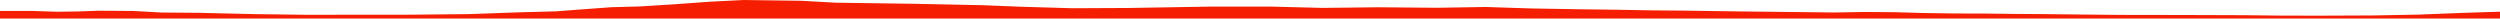 <?xml version="1.0" encoding="iso-8859-1"?>
<!DOCTYPE svg PUBLIC "-//W3C//DTD SVG 1.0//EN"
"http://www.w3.org/TR/2001/
REC-SVG-20010904/DTD/svg10.dtd">

<svg viewBox="0 0 43418.514 321.969" preserveAspectRatio="none" xmlns="http://www.w3.org/2000/svg" xmlns:xlink="http://www.w3.org/1999/xlink">
  <polygon points="0,321.969 0,190.287  572.722,190.287 996.283,204.203 1362.301,198.929 1711.995,186.15 2314.327,190.359 2806.321,217.682 3455.565,222.531 4416.178,244.914 5310.335,256.877 7067.693,255.49 8148.561,244.754 9021.218,213.782 9659.56,196.919 10060.728,165.968 10614.906,125.537 11123.415,111.391 11703.541,75.001 12317.093,30.333 12916.301,0 13920.352,13.879 14515.488,46.74 15871.929,65.737 17054.096,89.85 17713.136,116.421 18625.748,143.047 19590.293,138.63 21031.072,114.575 22091.744,115.074 22969.343,137.108 23941.882,126.199 24952.434,134.906 25806.839,121.308 26597.886,146.954 27460.905,161.15 28083.804,169.314 28704.487,180.136 29241.233,184.427 29776.791,192.479 30310.325,199.594 30822.945,205.097 31339.341,210.836 31859.091,216.875 32375.316,208.285 32887.791,211.476 33423.42,226.231 33962.127,233.839 34478.437,235.58 34994.937,241.733 35516.955,245.032 36032.518,250.88 36550.455,256.308 37072.559,259.772 37762.952,259.965 38961.823,263.787 39608.863,270.738 40266.265,272.077 41208.358,268.381 41985.053,254.092 42764.09,223.79 43418.514,203.147  43418.514,321.969" style="fill:#f61e00;stroke-width:1" />
</svg>